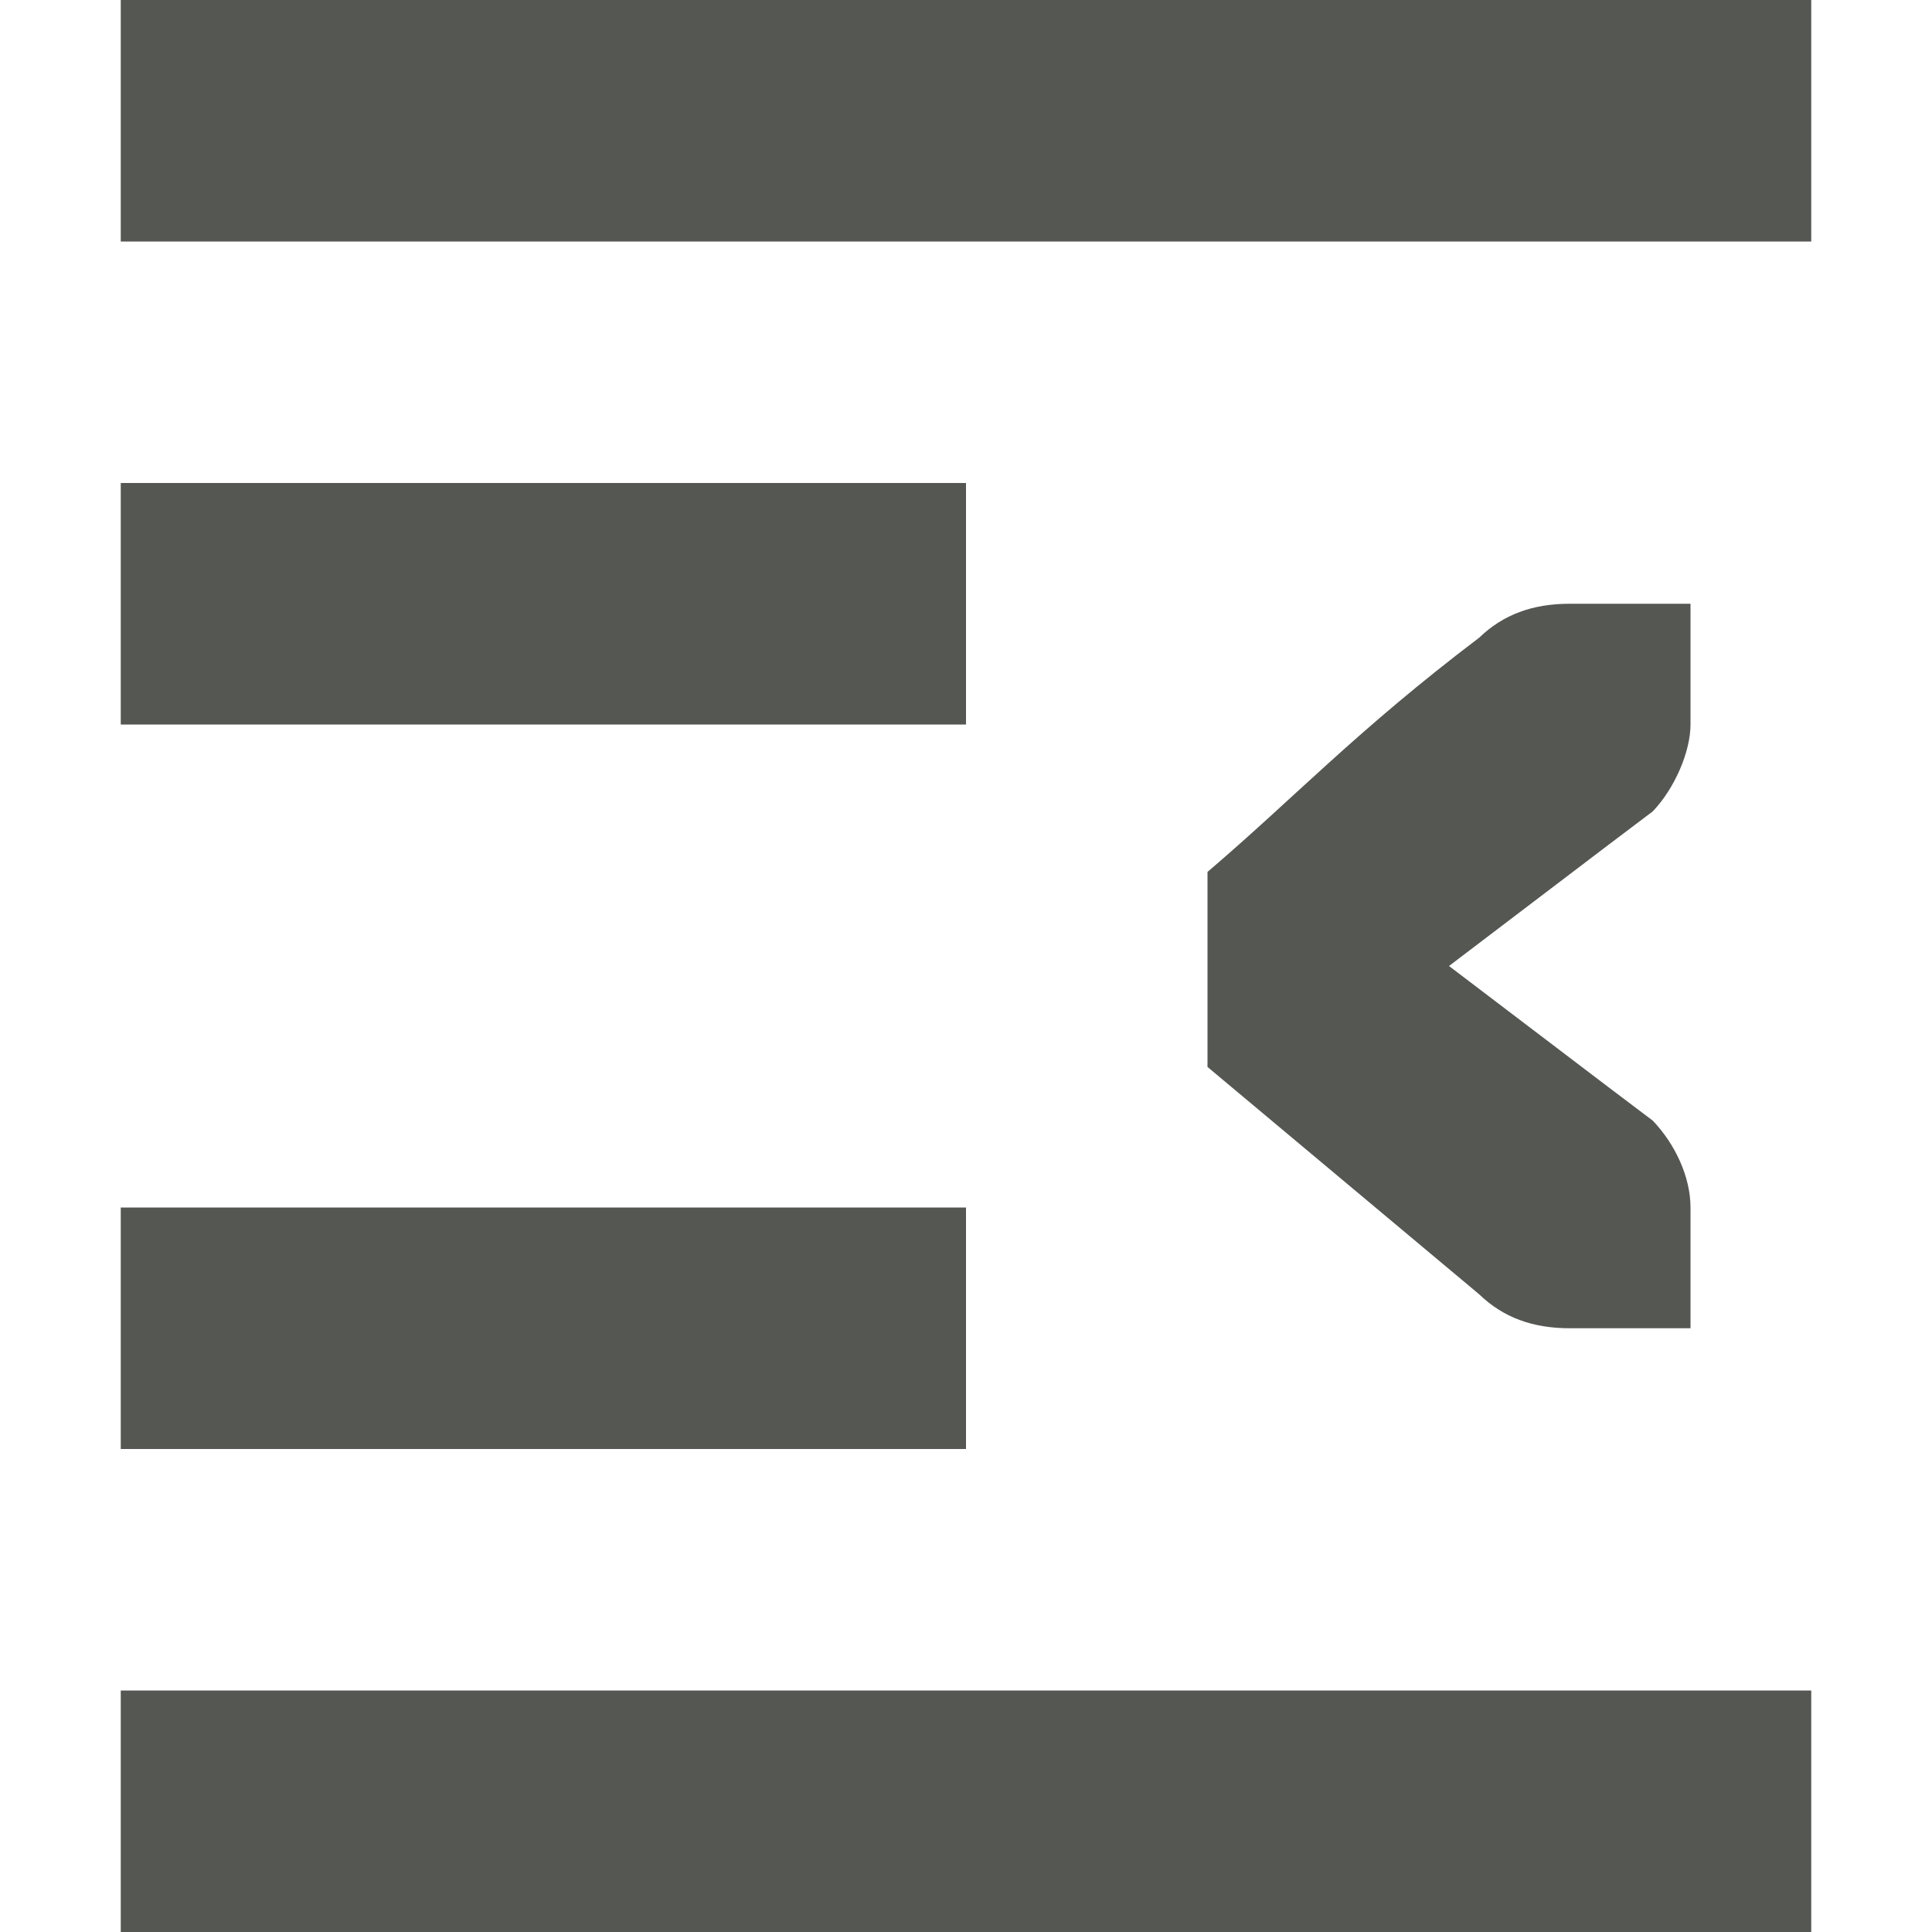 <svg xmlns="http://www.w3.org/2000/svg" viewBox="0 0 16 16">
  <path
     style="fill:#555753"
     d="M 1 0 L 1 2 L 15 2 L 15 0 L 1 0 z M 1 4 L 1 6 L 8 6 L 8 4 L 1 4 z M 13 5 C 12.691 5 12.448 5.09 12.25 5.281 C 11.234 6.051 10.725 6.602 10 7.221 L 10 8.836 L 12.25 10.719 C 12.448 10.91 12.691 11 13 11 L 13.588 11 L 14 11 L 14 10 C 14 9.743 13.87 9.472 13.688 9.281 L 13.316 9 L 12 8 L 13.316 7 L 13.688 6.719 C 13.87 6.528 14 6.224 14 6 L 14 5 L 13.588 5 L 13 5 z M 1 10 L 1 12 L 8 12 L 8 10 L 1 10 z M 1 14 L 1 16 L 15 16 L 15 14 L 1 14 z "
     />
</svg>
